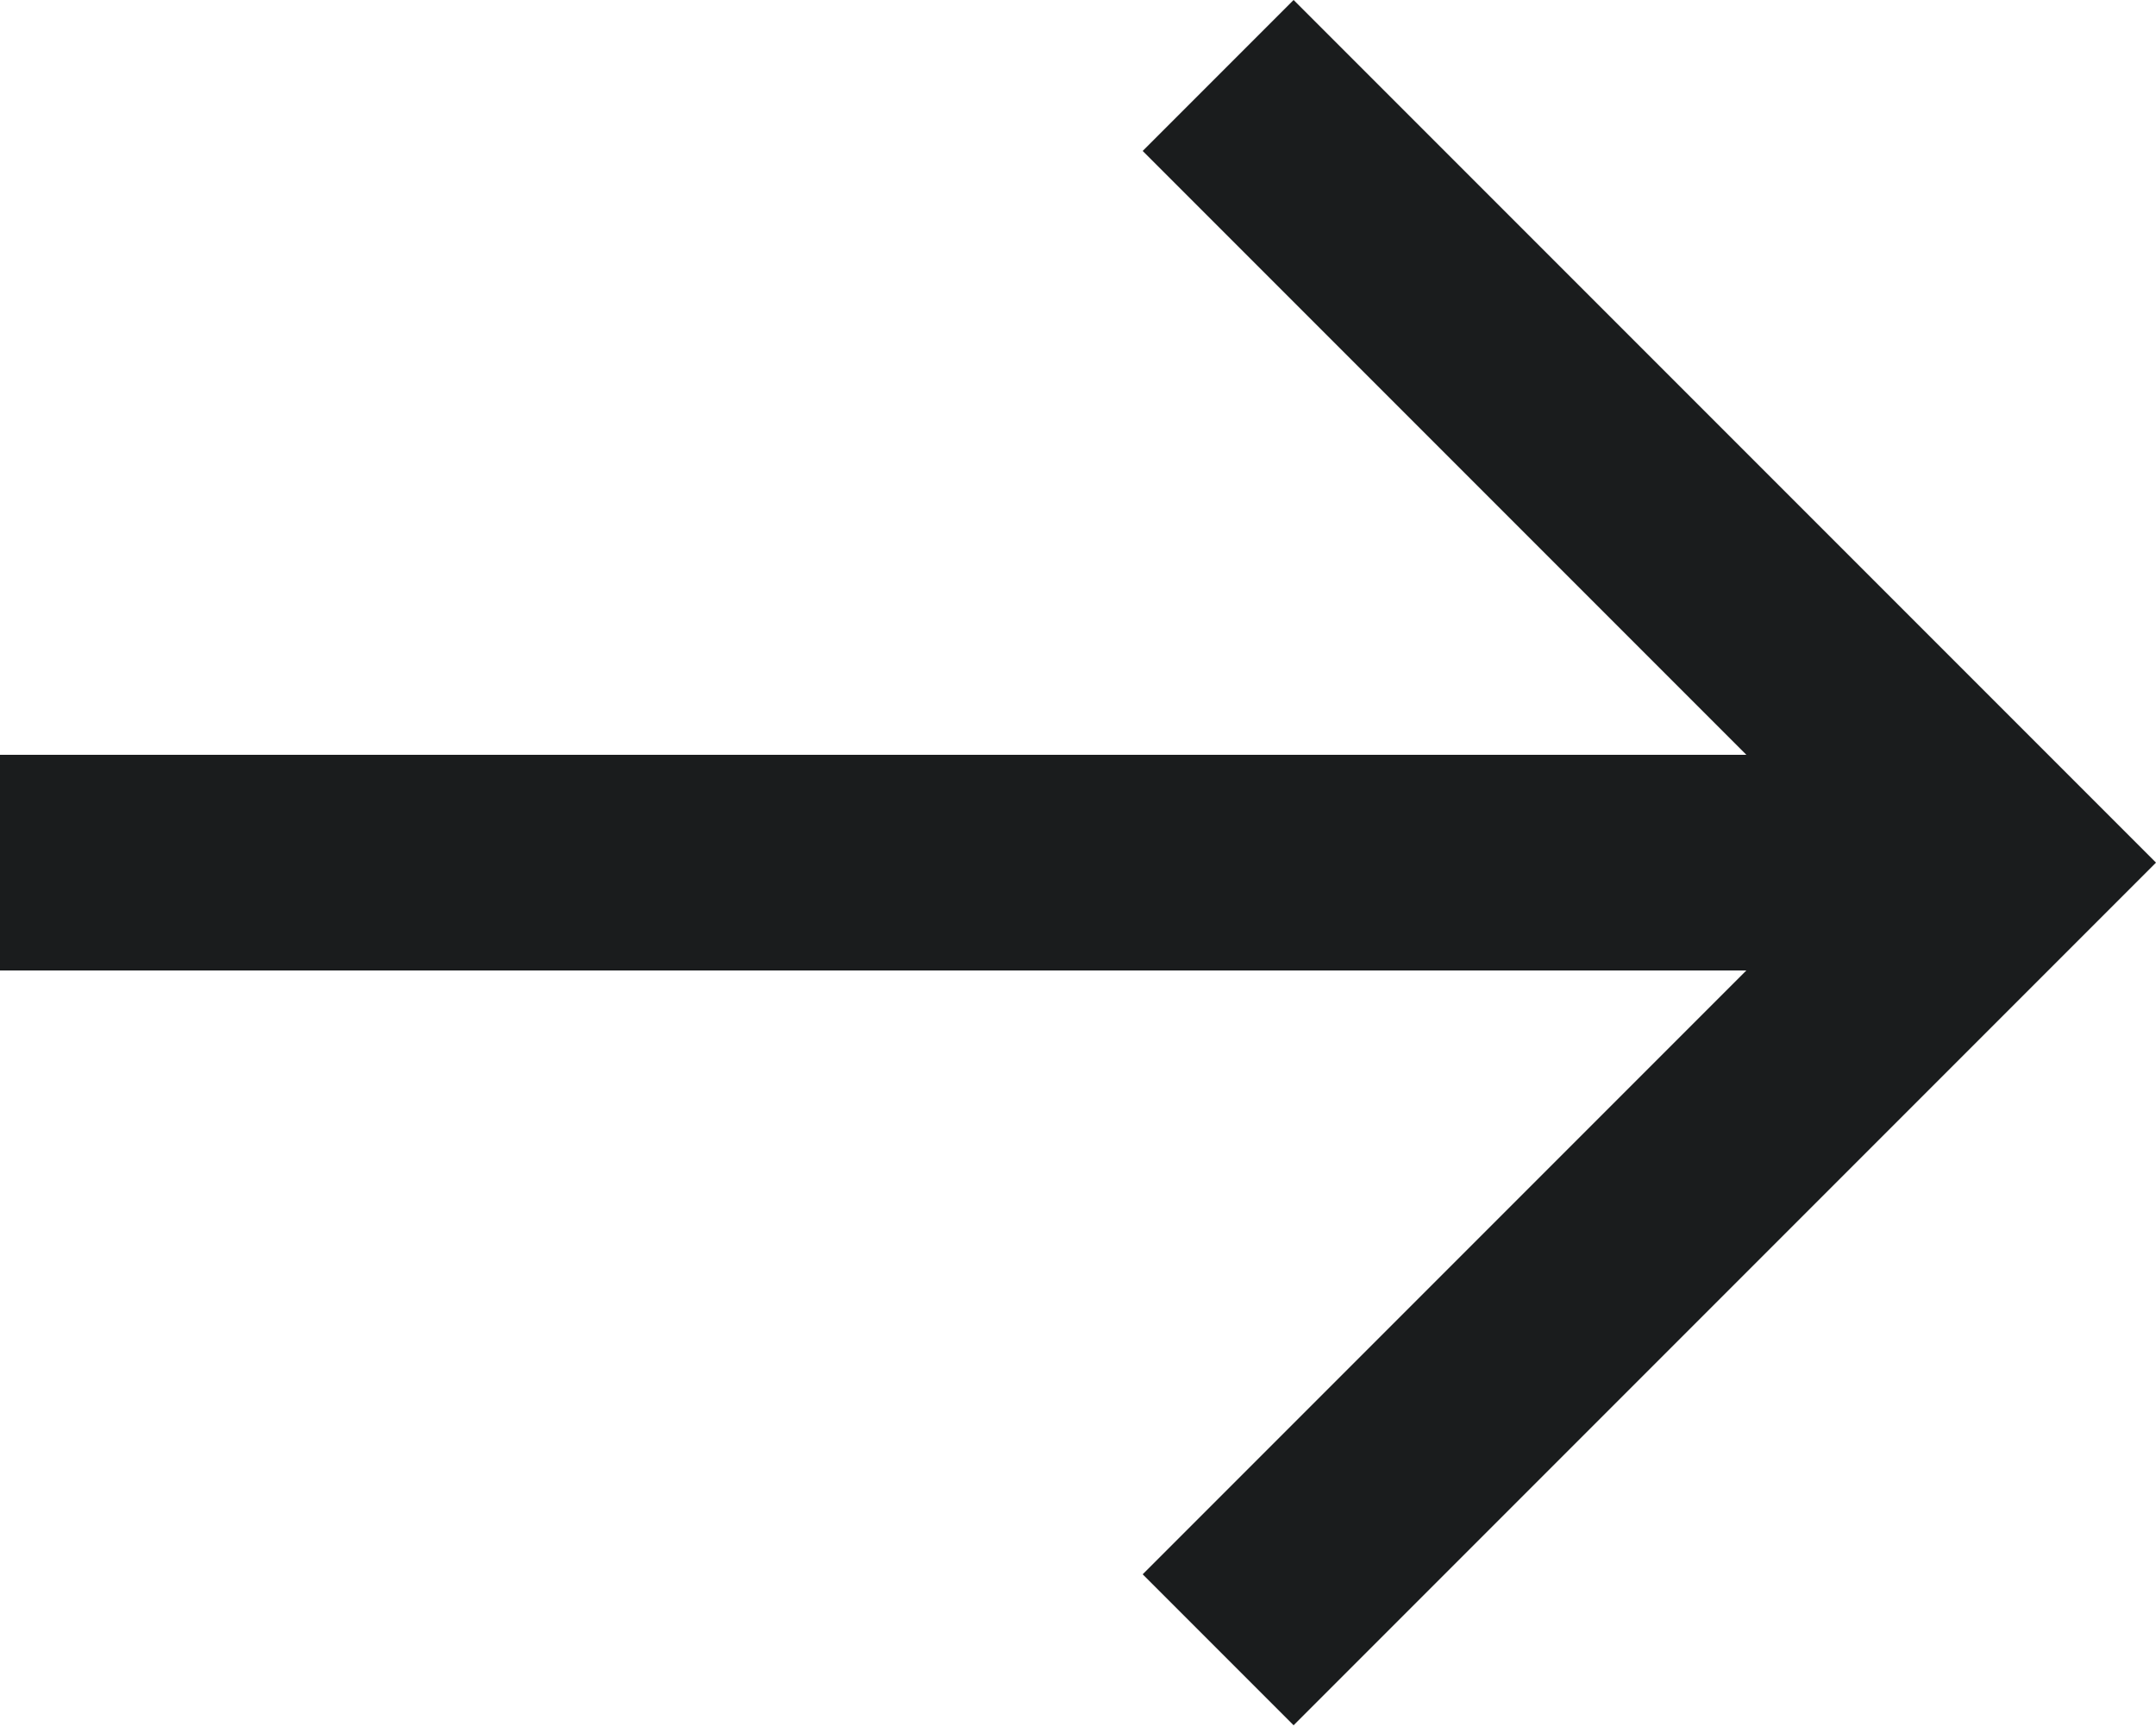 <!-- This SVG is owned by FastFlowUp.com -->
<svg width="512" height="410" viewBox="0 0 512 410" fill="none" xmlns="http://www.w3.org/2000/svg">
<path d="M307.2 0L271.36 35.84L414.72 179.2H0V230.4H414.72L271.36 373.76L307.2 409.6L512 204.8L307.2 0Z" fill="#1A1C1D"/>
</svg>

